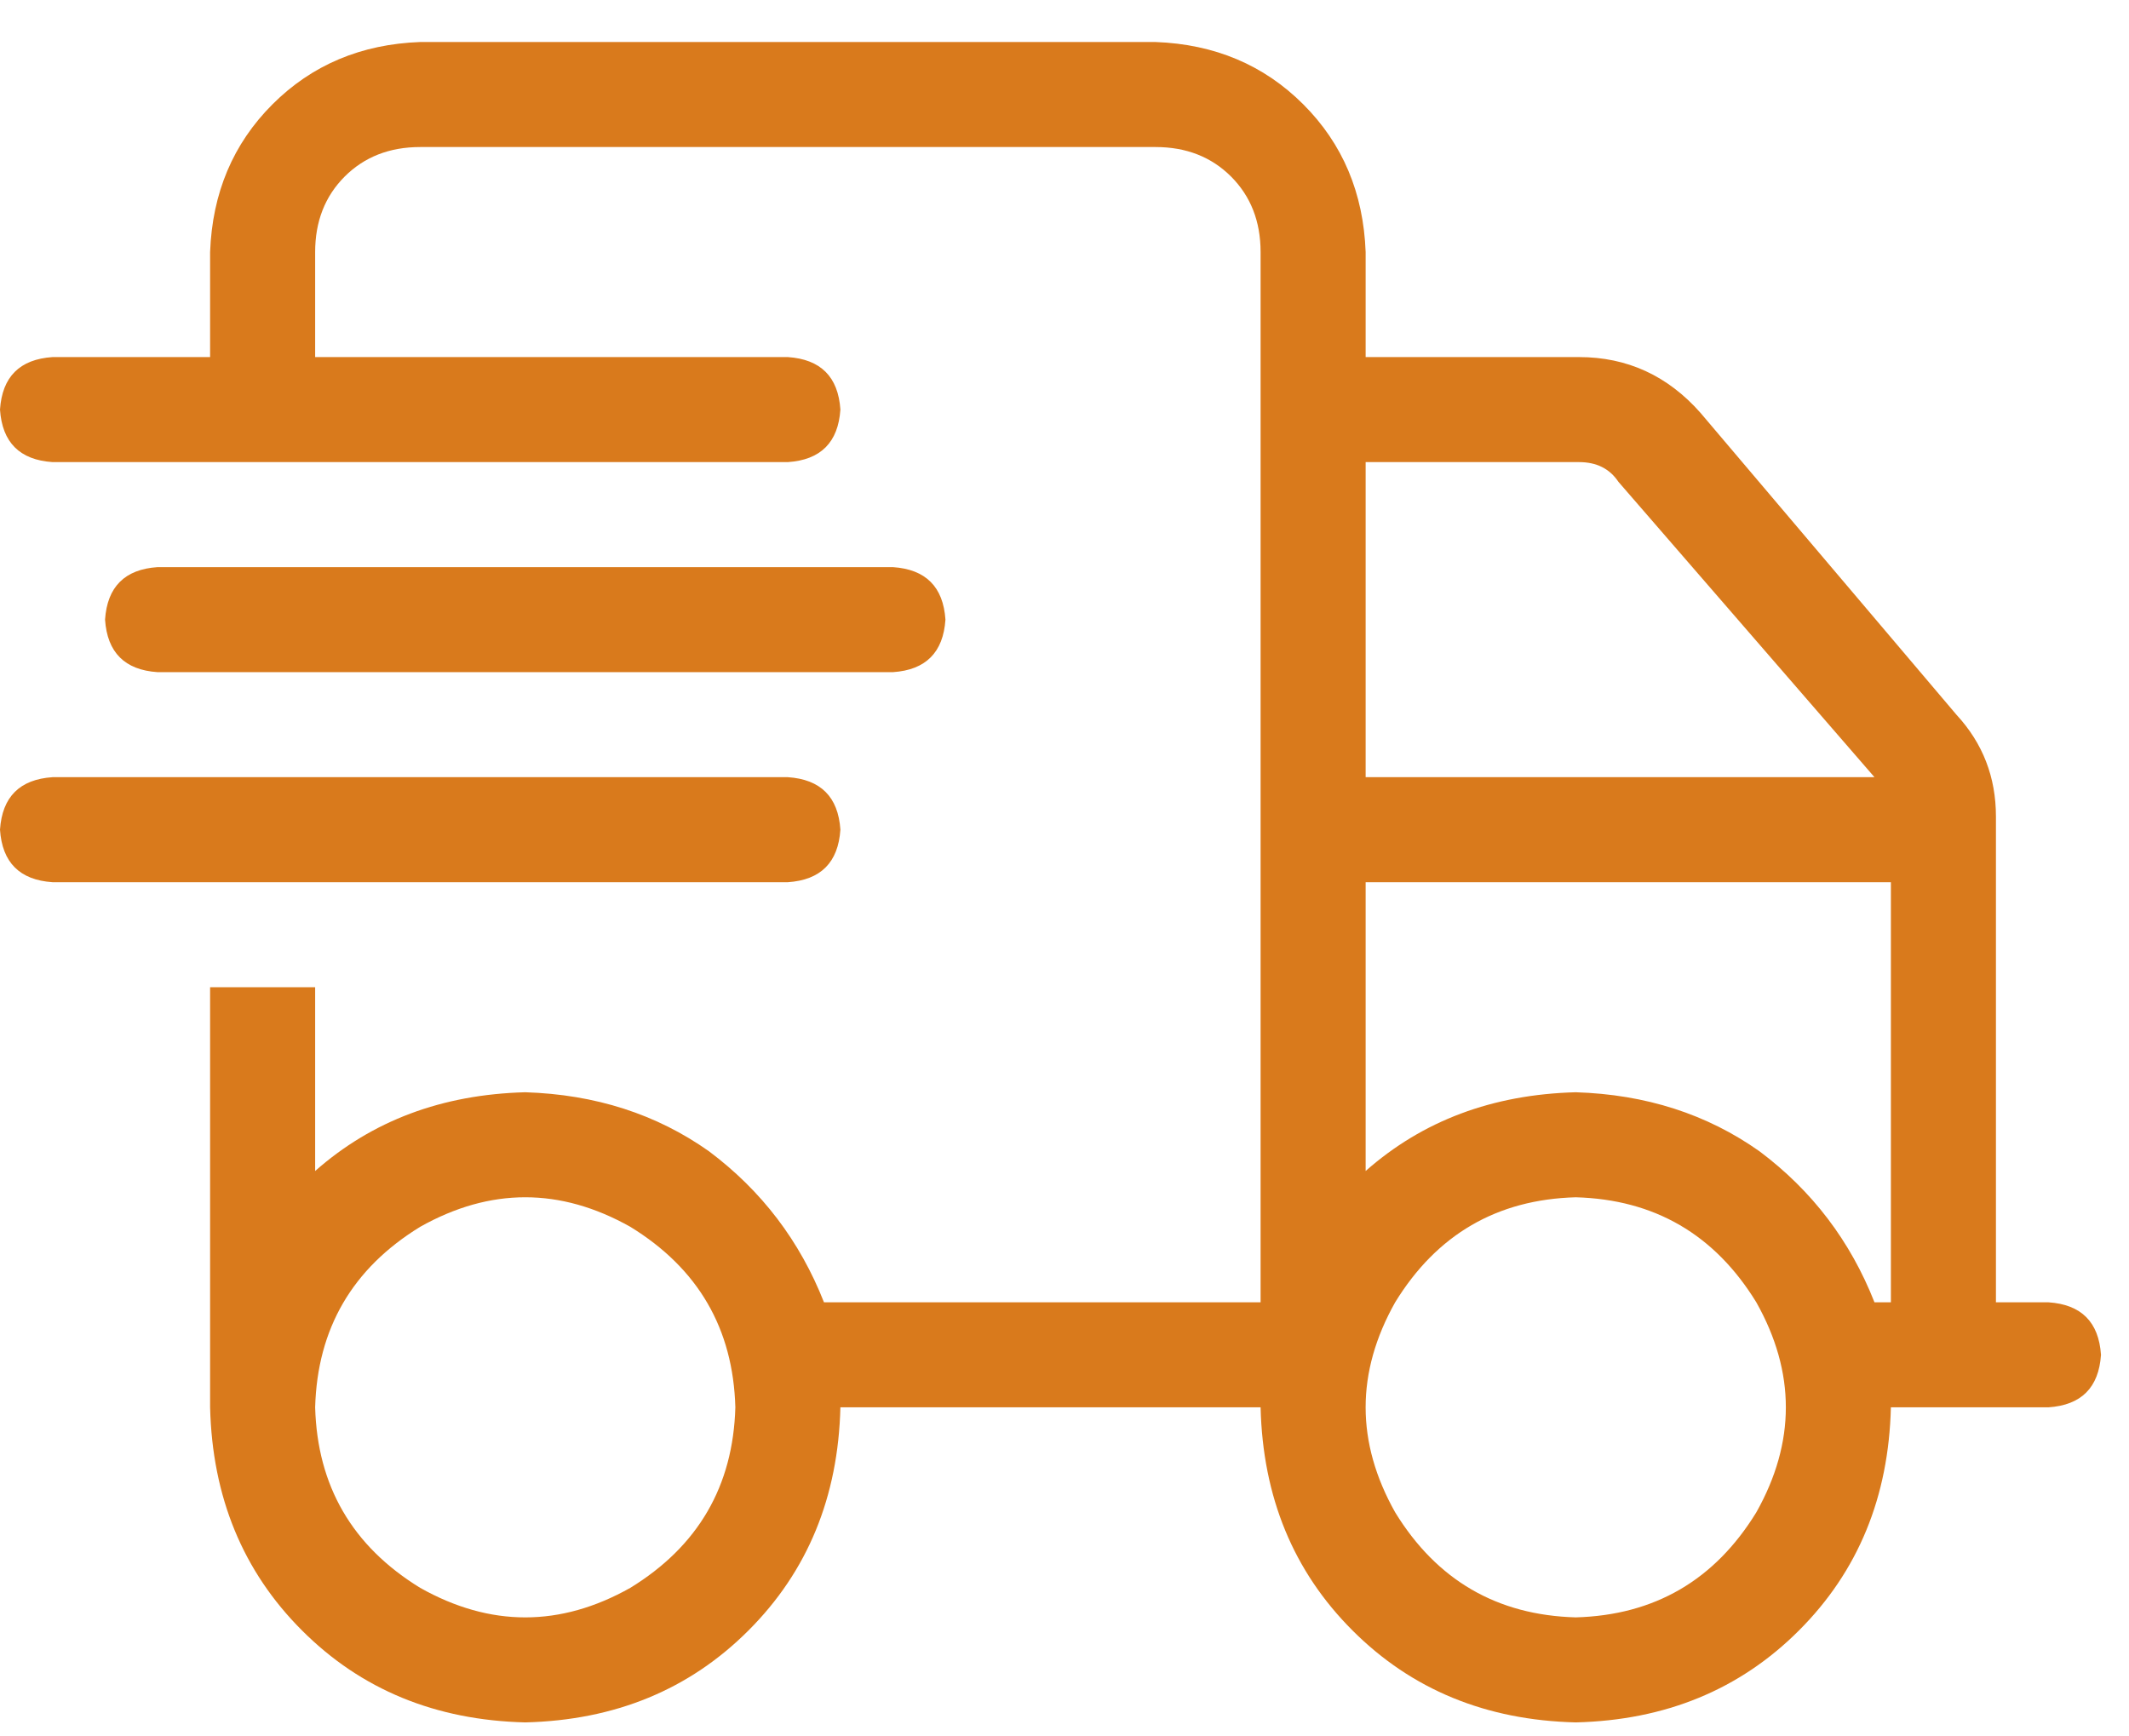<svg width="38" height="31" viewBox="0 0 38 31" fill="none" xmlns="http://www.w3.org/2000/svg">
<path d="M7.5 2.625C6.953 2.625 6.504 2.801 6.152 3.152C5.801 3.504 5.625 3.953 5.625 4.5V6.375H14.062C14.648 6.414 14.961 6.727 15 7.312C14.961 7.898 14.648 8.211 14.062 8.25H0.938C0.352 8.211 0.039 7.898 0 7.312C0.039 6.727 0.352 6.414 0.938 6.375H3.75V4.5C3.789 3.445 4.16 2.566 4.863 1.863C5.566 1.16 6.445 0.789 7.5 0.75H20.625C21.68 0.789 22.559 1.16 23.262 1.863C23.965 2.566 24.336 3.445 24.375 4.5V6.375H28.184C29.043 6.375 29.766 6.707 30.352 7.371L34.922 12.762C35.391 13.27 35.625 13.875 35.625 14.578V23.25H36.562C37.148 23.289 37.461 23.602 37.5 24.188C37.461 24.773 37.148 25.086 36.562 25.125H33.75C33.711 26.727 33.164 28.055 32.109 29.109C31.055 30.164 29.727 30.711 28.125 30.75C26.523 30.711 25.195 30.164 24.141 29.109C23.086 28.055 22.539 26.727 22.5 25.125H15C14.961 26.727 14.414 28.055 13.359 29.109C12.305 30.164 10.977 30.711 9.375 30.75C7.773 30.711 6.445 30.164 5.391 29.109C4.336 28.055 3.789 26.727 3.75 25.125V23.25V17.625H5.625V20.906C6.641 20.008 7.891 19.539 9.375 19.5C10.625 19.539 11.719 19.891 12.656 20.555C13.594 21.258 14.277 22.156 14.707 23.25H22.5V4.5C22.5 3.953 22.324 3.504 21.973 3.152C21.621 2.801 21.172 2.625 20.625 2.625H7.5ZM33.457 13.875L28.887 8.602C28.73 8.367 28.496 8.25 28.184 8.25H24.375V13.875H33.457ZM24.375 15.75V20.906C25.391 20.008 26.641 19.539 28.125 19.5C29.375 19.539 30.469 19.891 31.406 20.555C32.344 21.258 33.027 22.156 33.457 23.25H33.75V15.75H24.375ZM5.625 25.125C5.664 26.531 6.289 27.605 7.5 28.348C8.75 29.051 10 29.051 11.25 28.348C12.461 27.605 13.086 26.531 13.125 25.125C13.086 23.719 12.461 22.645 11.25 21.902C10 21.199 8.75 21.199 7.5 21.902C6.289 22.645 5.664 23.719 5.625 25.125ZM28.125 21.375C26.719 21.414 25.645 22.039 24.902 23.25C24.199 24.5 24.199 25.75 24.902 27C25.645 28.211 26.719 28.836 28.125 28.875C29.531 28.836 30.605 28.211 31.348 27C32.051 25.75 32.051 24.5 31.348 23.25C30.605 22.039 29.531 21.414 28.125 21.375ZM2.812 10.125H15.938C16.523 10.164 16.836 10.477 16.875 11.062C16.836 11.648 16.523 11.961 15.938 12H2.812C2.227 11.961 1.914 11.648 1.875 11.062C1.914 10.477 2.227 10.164 2.812 10.125ZM0.938 13.875H14.062C14.648 13.914 14.961 14.227 15 14.812C14.961 15.398 14.648 15.711 14.062 15.75H0.938C0.352 15.711 0.039 15.398 0 14.812C0.039 14.227 0.352 13.914 0.938 13.875Z" fill="#D97A1C"/>
</svg>
